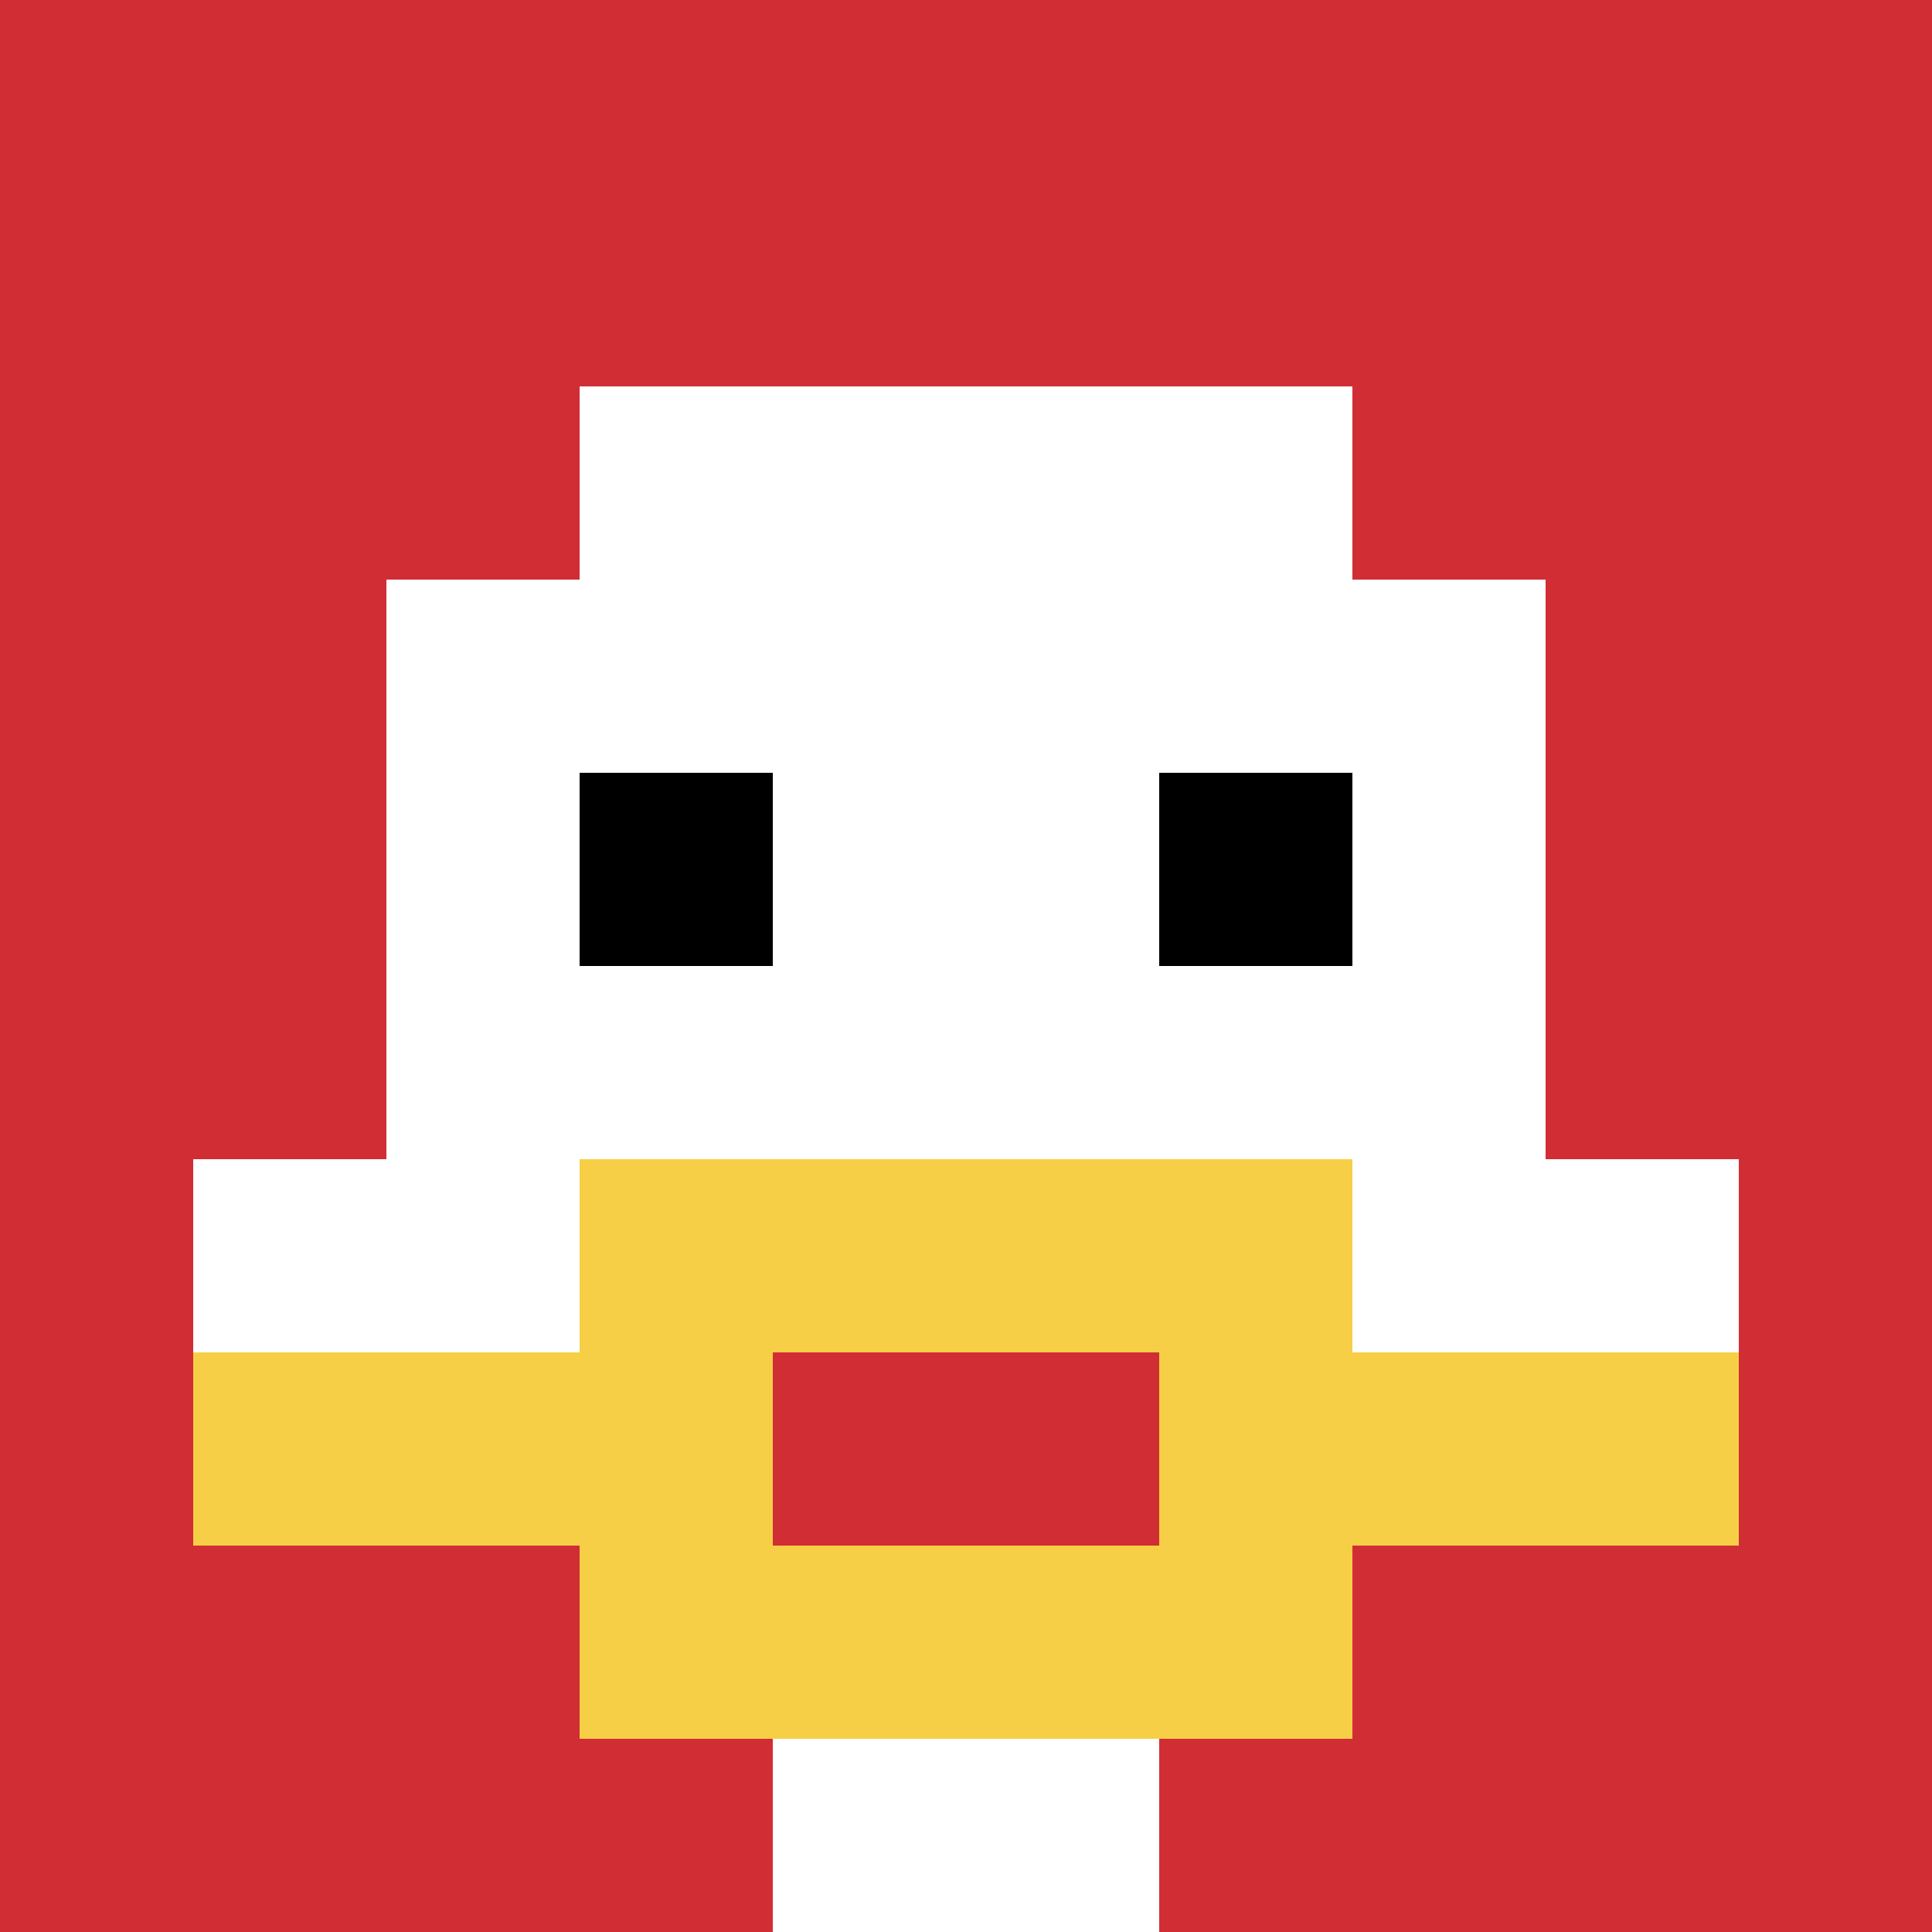 <svg xmlns="http://www.w3.org/2000/svg" version="1.1" width="559" height="559"><title>'goose-pfp-815812' by Dmitri Cherniak</title><desc>seed=815812
backgroundColor=#ffffff
padding=20
innerPadding=0
timeout=500
dimension=1
border=false
Save=function(){return n.handleSave()}
frame=905

Rendered at Sun Sep 15 2024 16:11:14 GMT+0300 (Moscow Standard Time)
Generated in &lt;1ms
</desc><defs></defs><rect width="100%" height="100%" fill="#ffffff"></rect><g><g id="0-0"><rect x="0" y="0" height="559" width="559" fill="#D12D35"></rect><g><rect id="0-0-3-2-4-7" x="167.7" y="111.8" width="223.6" height="391.3" fill="#ffffff"></rect><rect id="0-0-2-3-6-5" x="111.8" y="167.7" width="335.4" height="279.5" fill="#ffffff"></rect><rect id="0-0-4-8-2-2" x="223.6" y="447.2" width="111.8" height="111.8" fill="#ffffff"></rect><rect id="0-0-1-6-8-1" x="55.9" y="335.4" width="447.2" height="55.9" fill="#ffffff"></rect><rect id="0-0-1-7-8-1" x="55.9" y="391.3" width="447.2" height="55.9" fill="#F7CF46"></rect><rect id="0-0-3-6-4-3" x="167.7" y="335.4" width="223.6" height="167.7" fill="#F7CF46"></rect><rect id="0-0-4-7-2-1" x="223.6" y="391.3" width="111.8" height="55.9" fill="#D12D35"></rect><rect id="0-0-3-4-1-1" x="167.7" y="223.6" width="55.9" height="55.9" fill="#000000"></rect><rect id="0-0-6-4-1-1" x="335.4" y="223.6" width="55.9" height="55.9" fill="#000000"></rect></g><rect x="0" y="0" stroke="white" stroke-width="0" height="559" width="559" fill="none"></rect></g></g></svg>